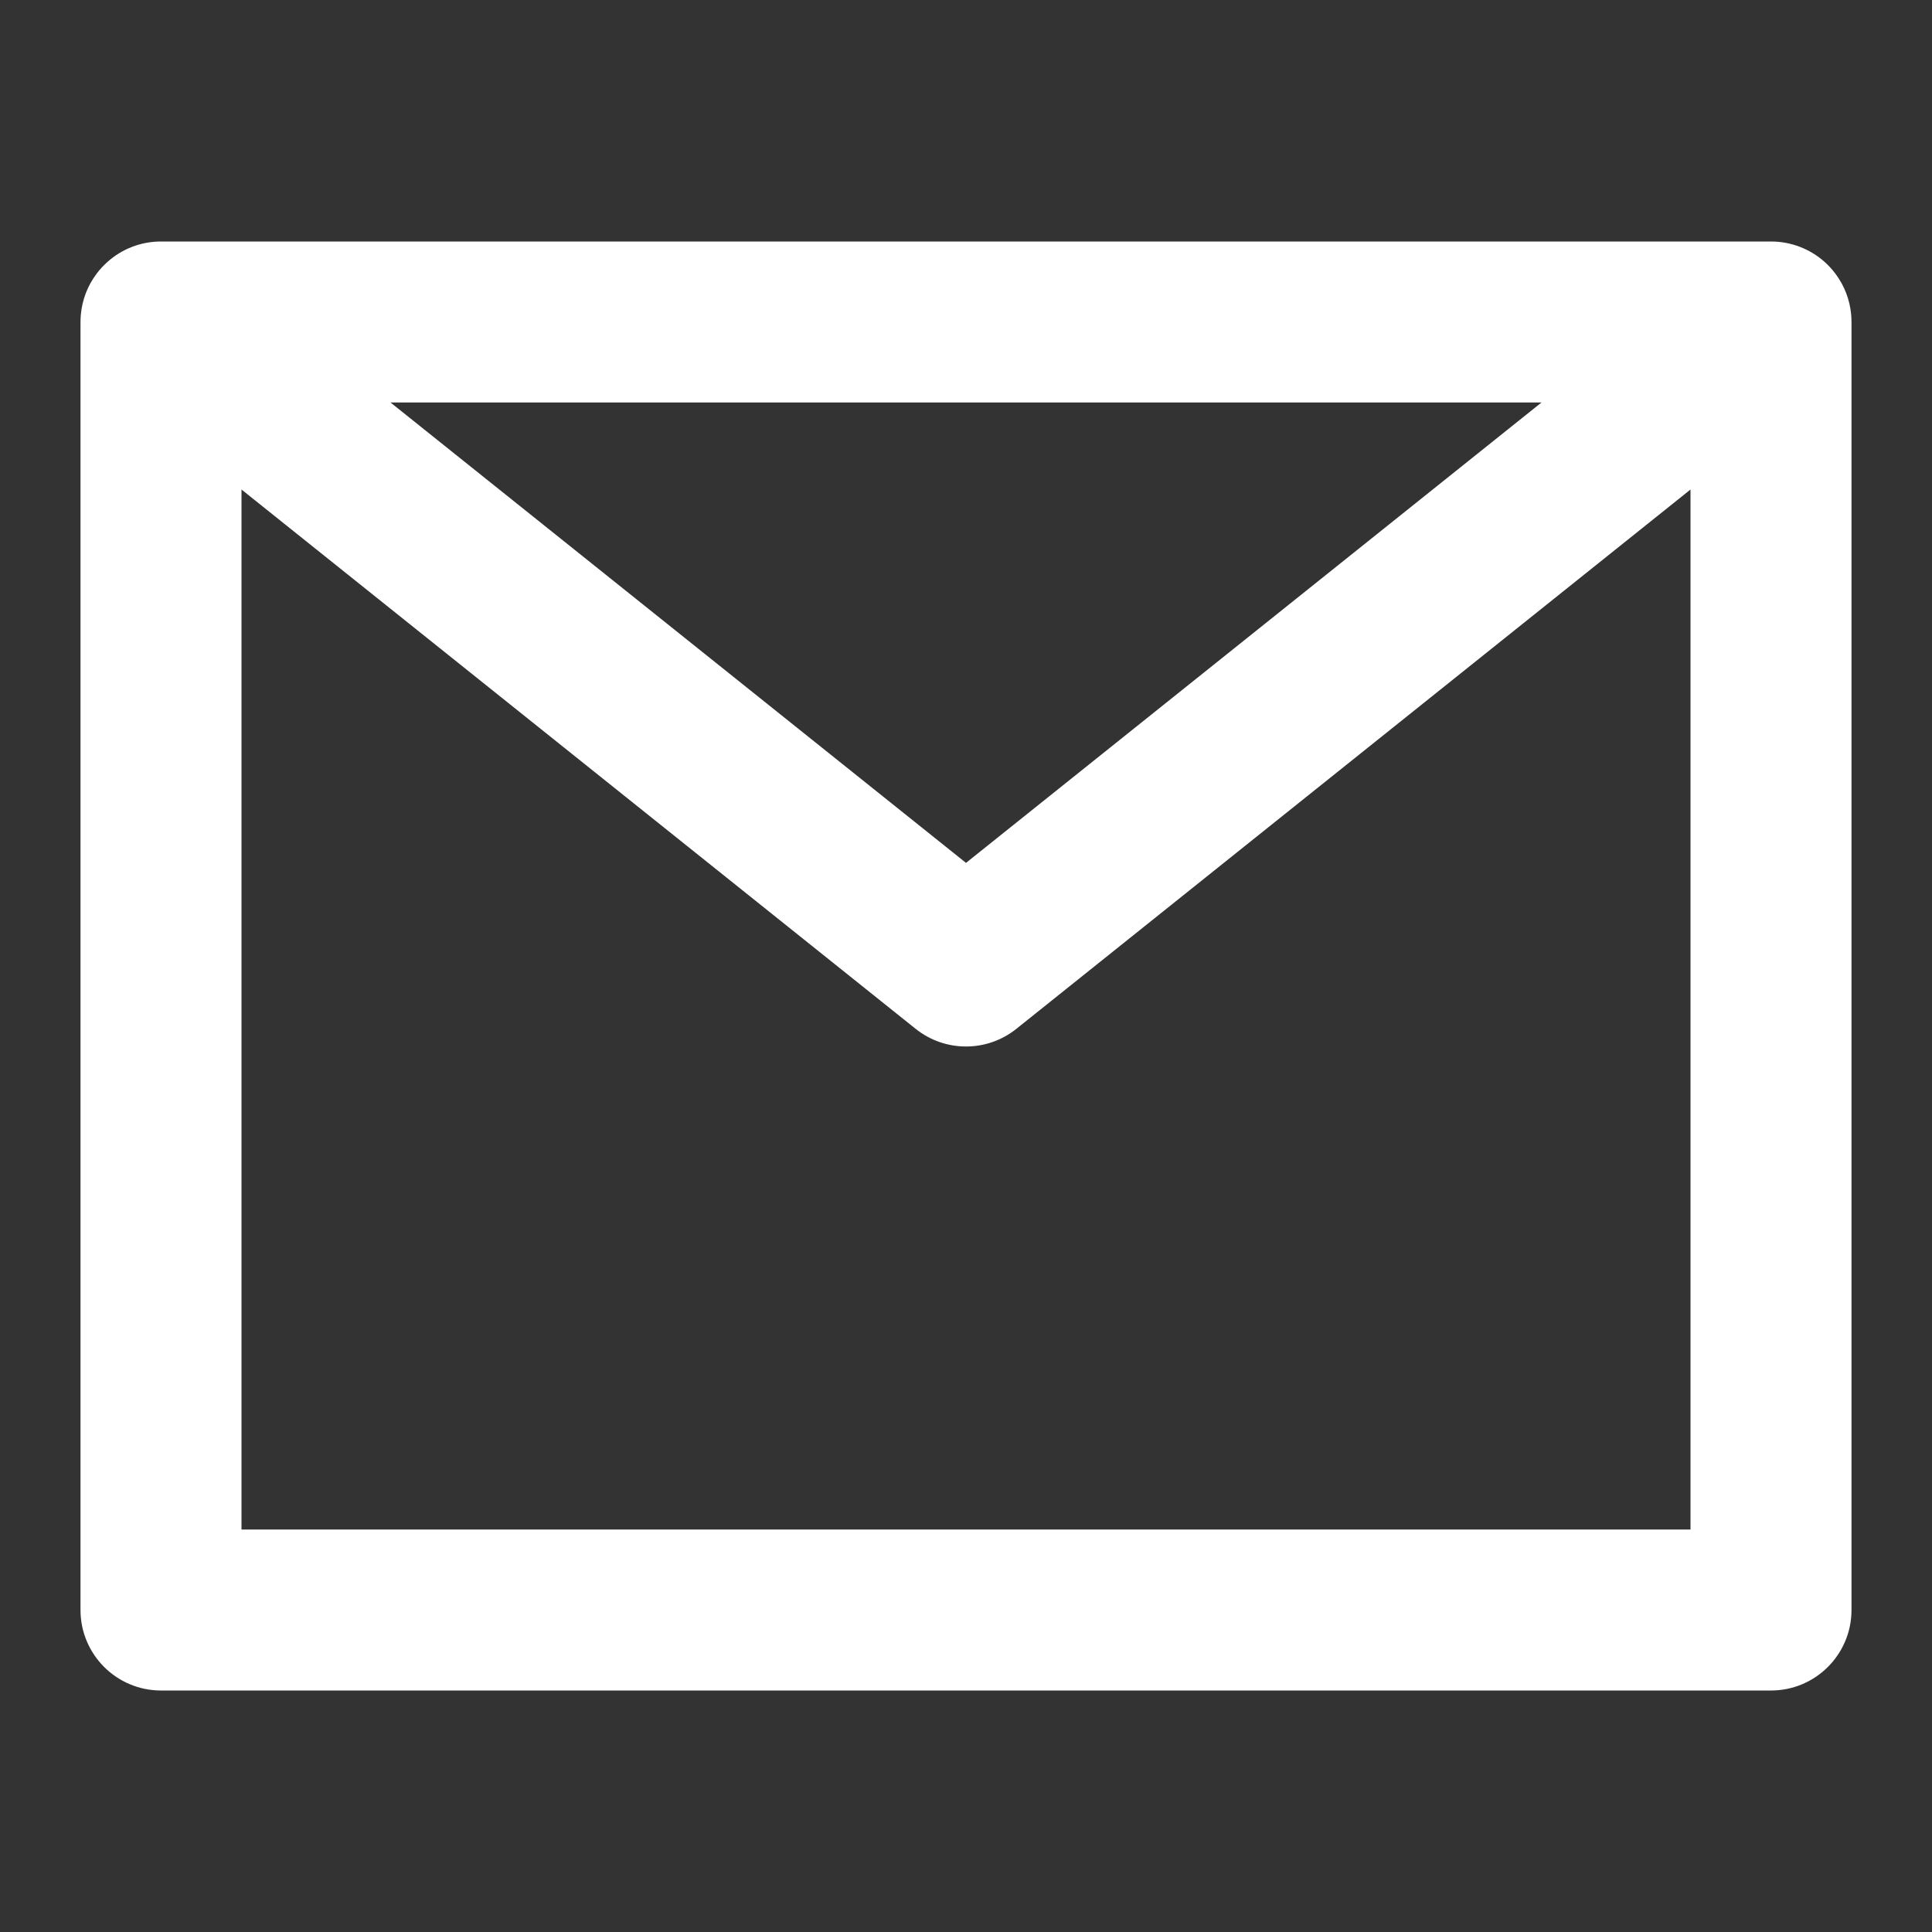 <?xml version="1.0" encoding="UTF-8" standalone="no"?><svg xmlns="http://www.w3.org/2000/svg" fill="none" height="24" style="fill: none" viewBox="0 0 24 24" width="24"><rect x="0" y="0" width="24" height="24" fill="#333333" stroke="none"/><path clip-rule="evenodd" d="M1.004 3.91C1.021 3.721 1.09 3.547 1.198 3.403C1.239 3.347 1.287 3.296 1.339 3.25C1.515 3.094 1.747 3 2 3H22C22.254 3 22.486 3.095 22.662 3.25C22.714 3.296 22.762 3.348 22.804 3.405C22.91 3.548 22.979 3.721 22.996 3.909C22.999 3.943 23 3.977 23 4.01V20C23 20.552 22.552 21 22 21H2C1.448 21 1 20.552 1 20V4.01C1 3.977 1.001 3.943 1.004 3.91ZM3 6.081V19H21V6.081L12.625 12.781C12.259 13.073 11.741 13.073 11.375 12.781L3 6.081ZM19.149 5H4.851L12 10.719L19.149 5Z" fill="url(#paint0_linear_1233_4257)" fill-rule="evenodd"/><defs><linearGradient gradientUnits="userSpaceOnUse" id="paint0_linear_1233_4257" x1="12" x2="12" y1="3" y2="21"><stop stop-color="#ffffff"/><stop offset="1" stop-color="#ffffff"/></linearGradient></defs></svg>